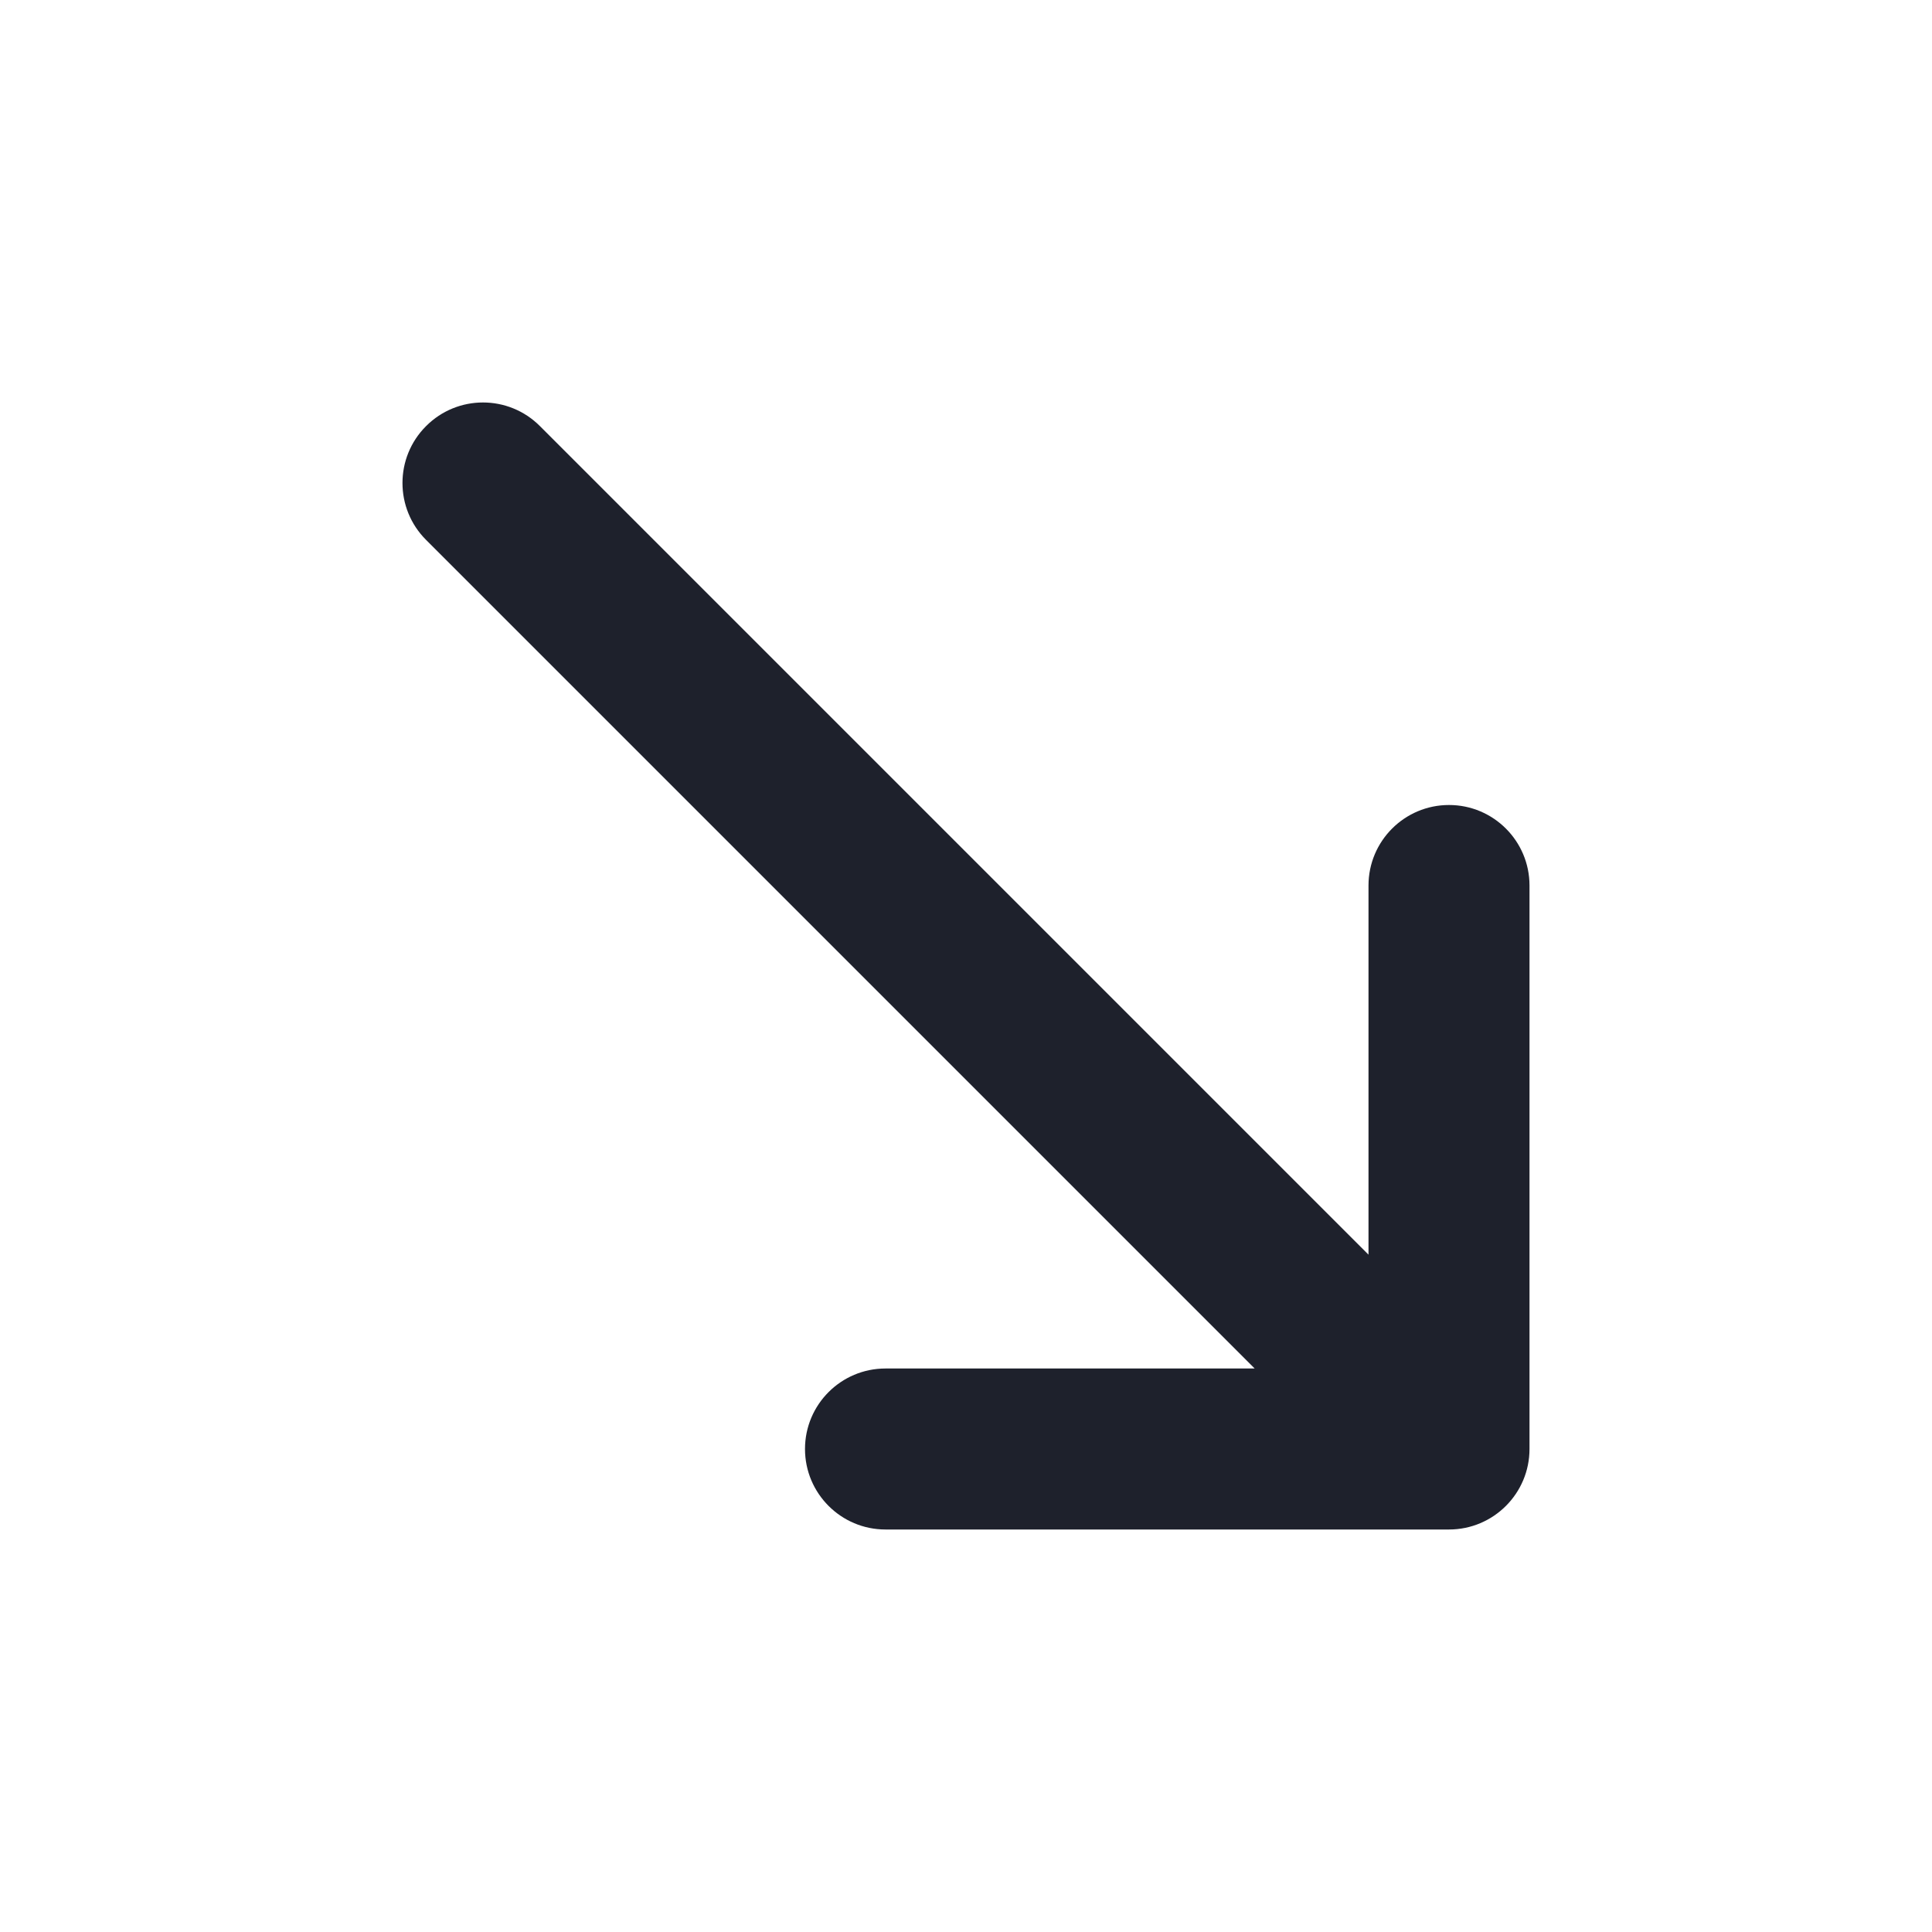<svg width="24" height="24" viewBox="0 0 24 24" fill="none" xmlns="http://www.w3.org/2000/svg">
<path fill-rule="evenodd" clip-rule="evenodd" d="M5.293 5.293C5.683 4.902 6.317 4.902 6.707 5.293L17 15.586V11C17 10.448 17.448 10 18 10C18.552 10 19 10.448 19 11V18C19 18.552 18.552 19 18 19H11C10.448 19 10 18.552 10 18C10 17.448 10.448 17 11 17H15.586L5.293 6.707C4.902 6.317 4.902 5.683 5.293 5.293Z" fill="#1E212C"/>
</svg>

